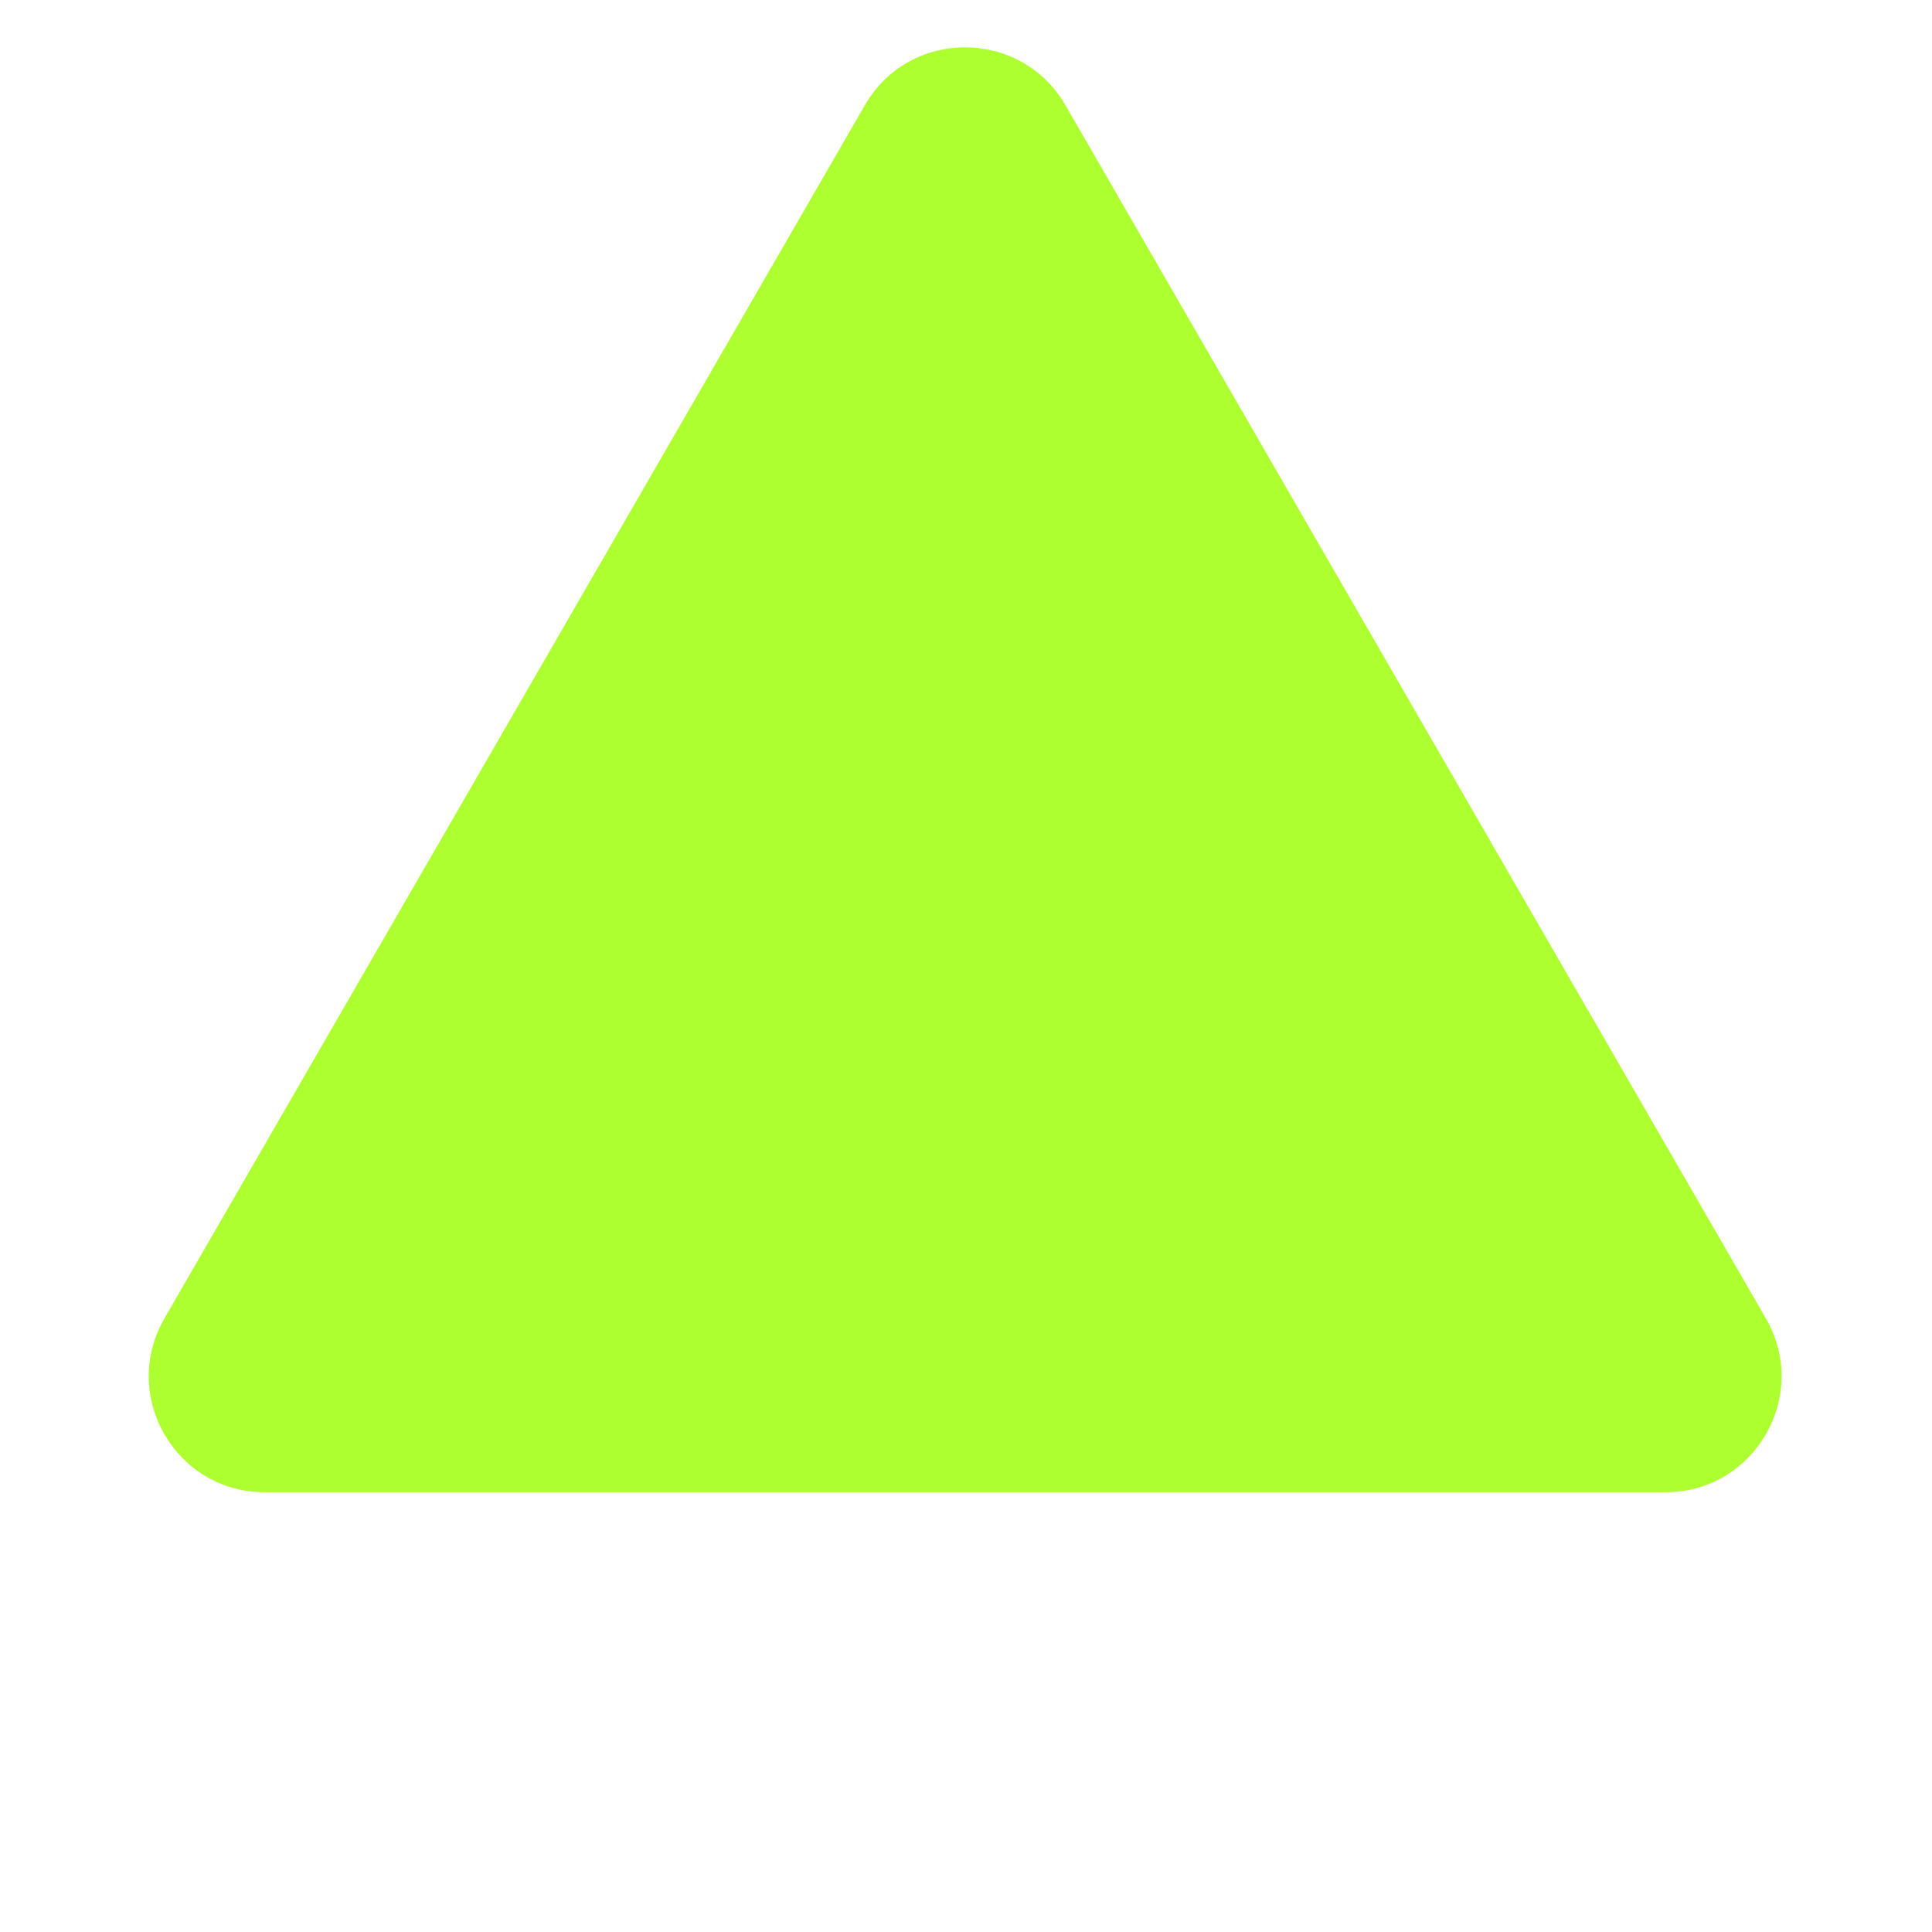 <svg version="1.2" xmlns="http://www.w3.org/2000/svg" viewBox="0 0 800 800" width="196" height="196"><style>.a{fill:#adff2f}</style><path class="a" d="m689.6 617.9h-580c-36.9 0-60-40-41.5-72l290-502.3c18.4-32 64.6-32 83.1 0l290 502.3c18.5 32-4.6 72-41.6 72z"/></svg>